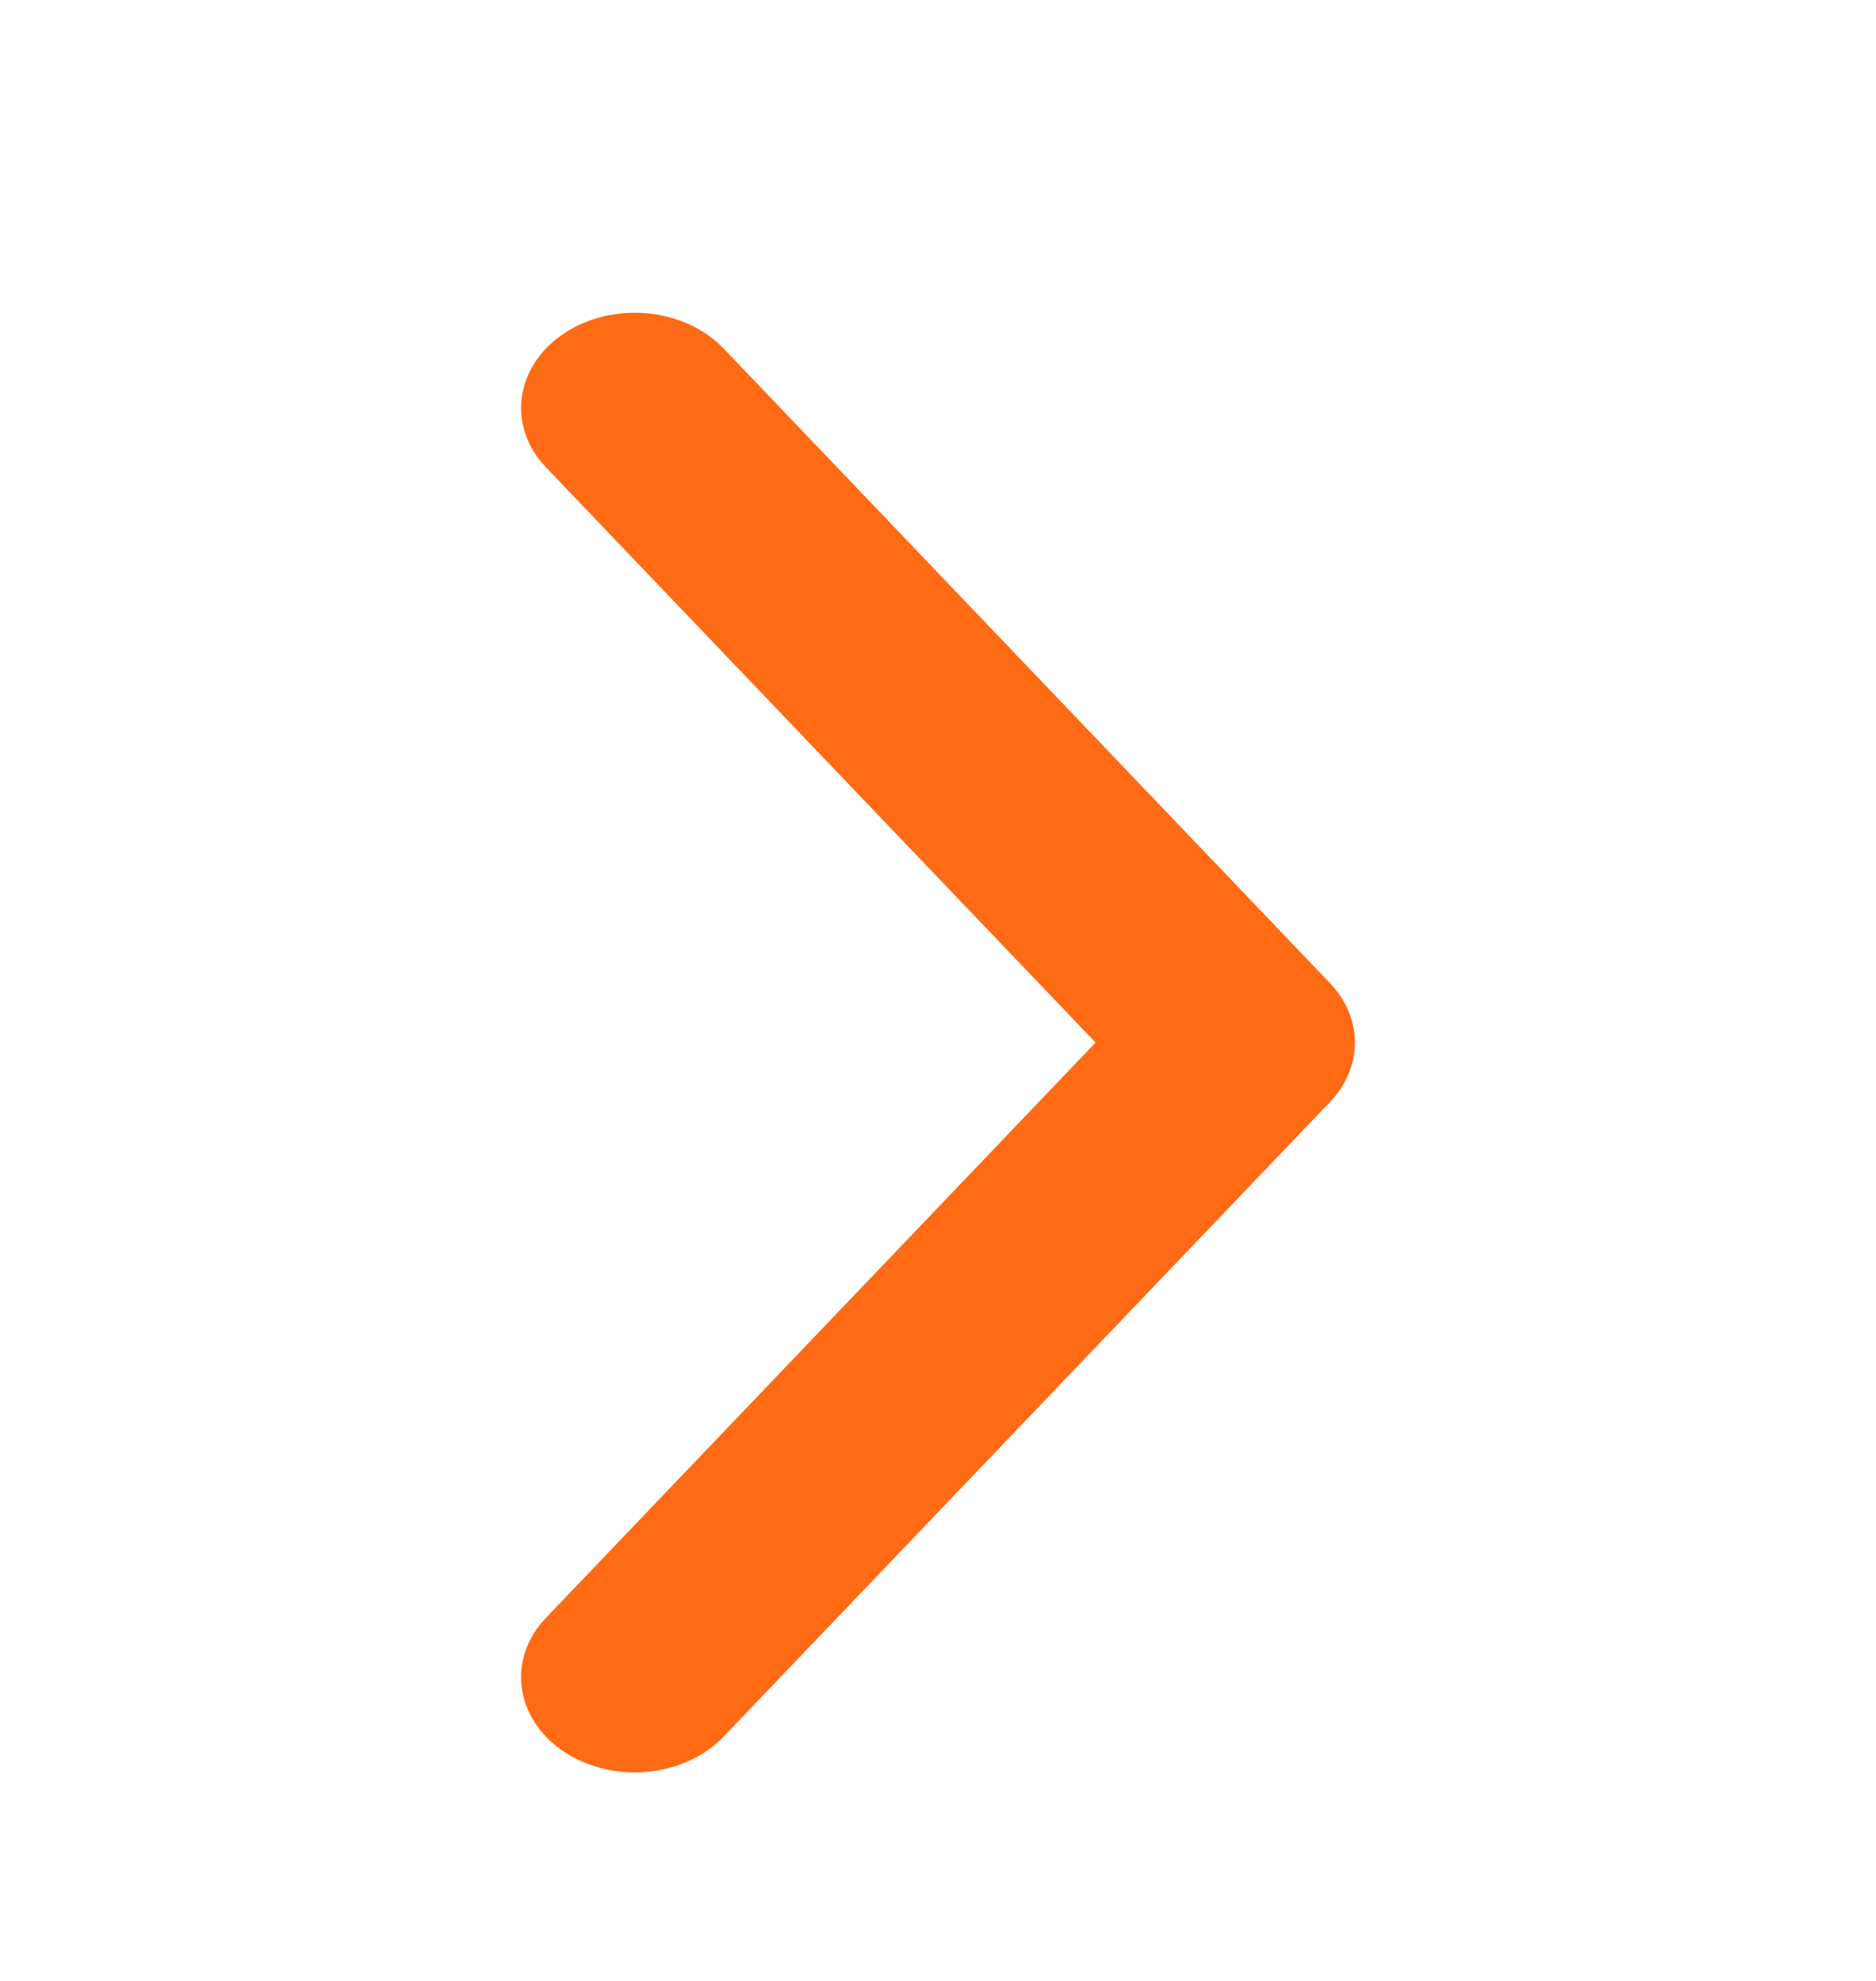 <svg width="18" height="19" viewBox="0 0 18 19" fill="none" xmlns="http://www.w3.org/2000/svg">
<path fill-rule="evenodd" clip-rule="evenodd" d="M5.409 16.8C4.939 16.485 4.863 15.91 5.239 15.517L10.512 10L5.239 4.483C4.863 4.09 4.939 3.515 5.409 3.2C5.88 2.885 6.566 2.949 6.943 3.343L12.761 9.43C13.08 9.763 13.08 10.237 12.761 10.57L6.943 16.657C6.566 17.051 5.88 17.115 5.409 16.8Z" fill="#FF6A14"/>
</svg>
